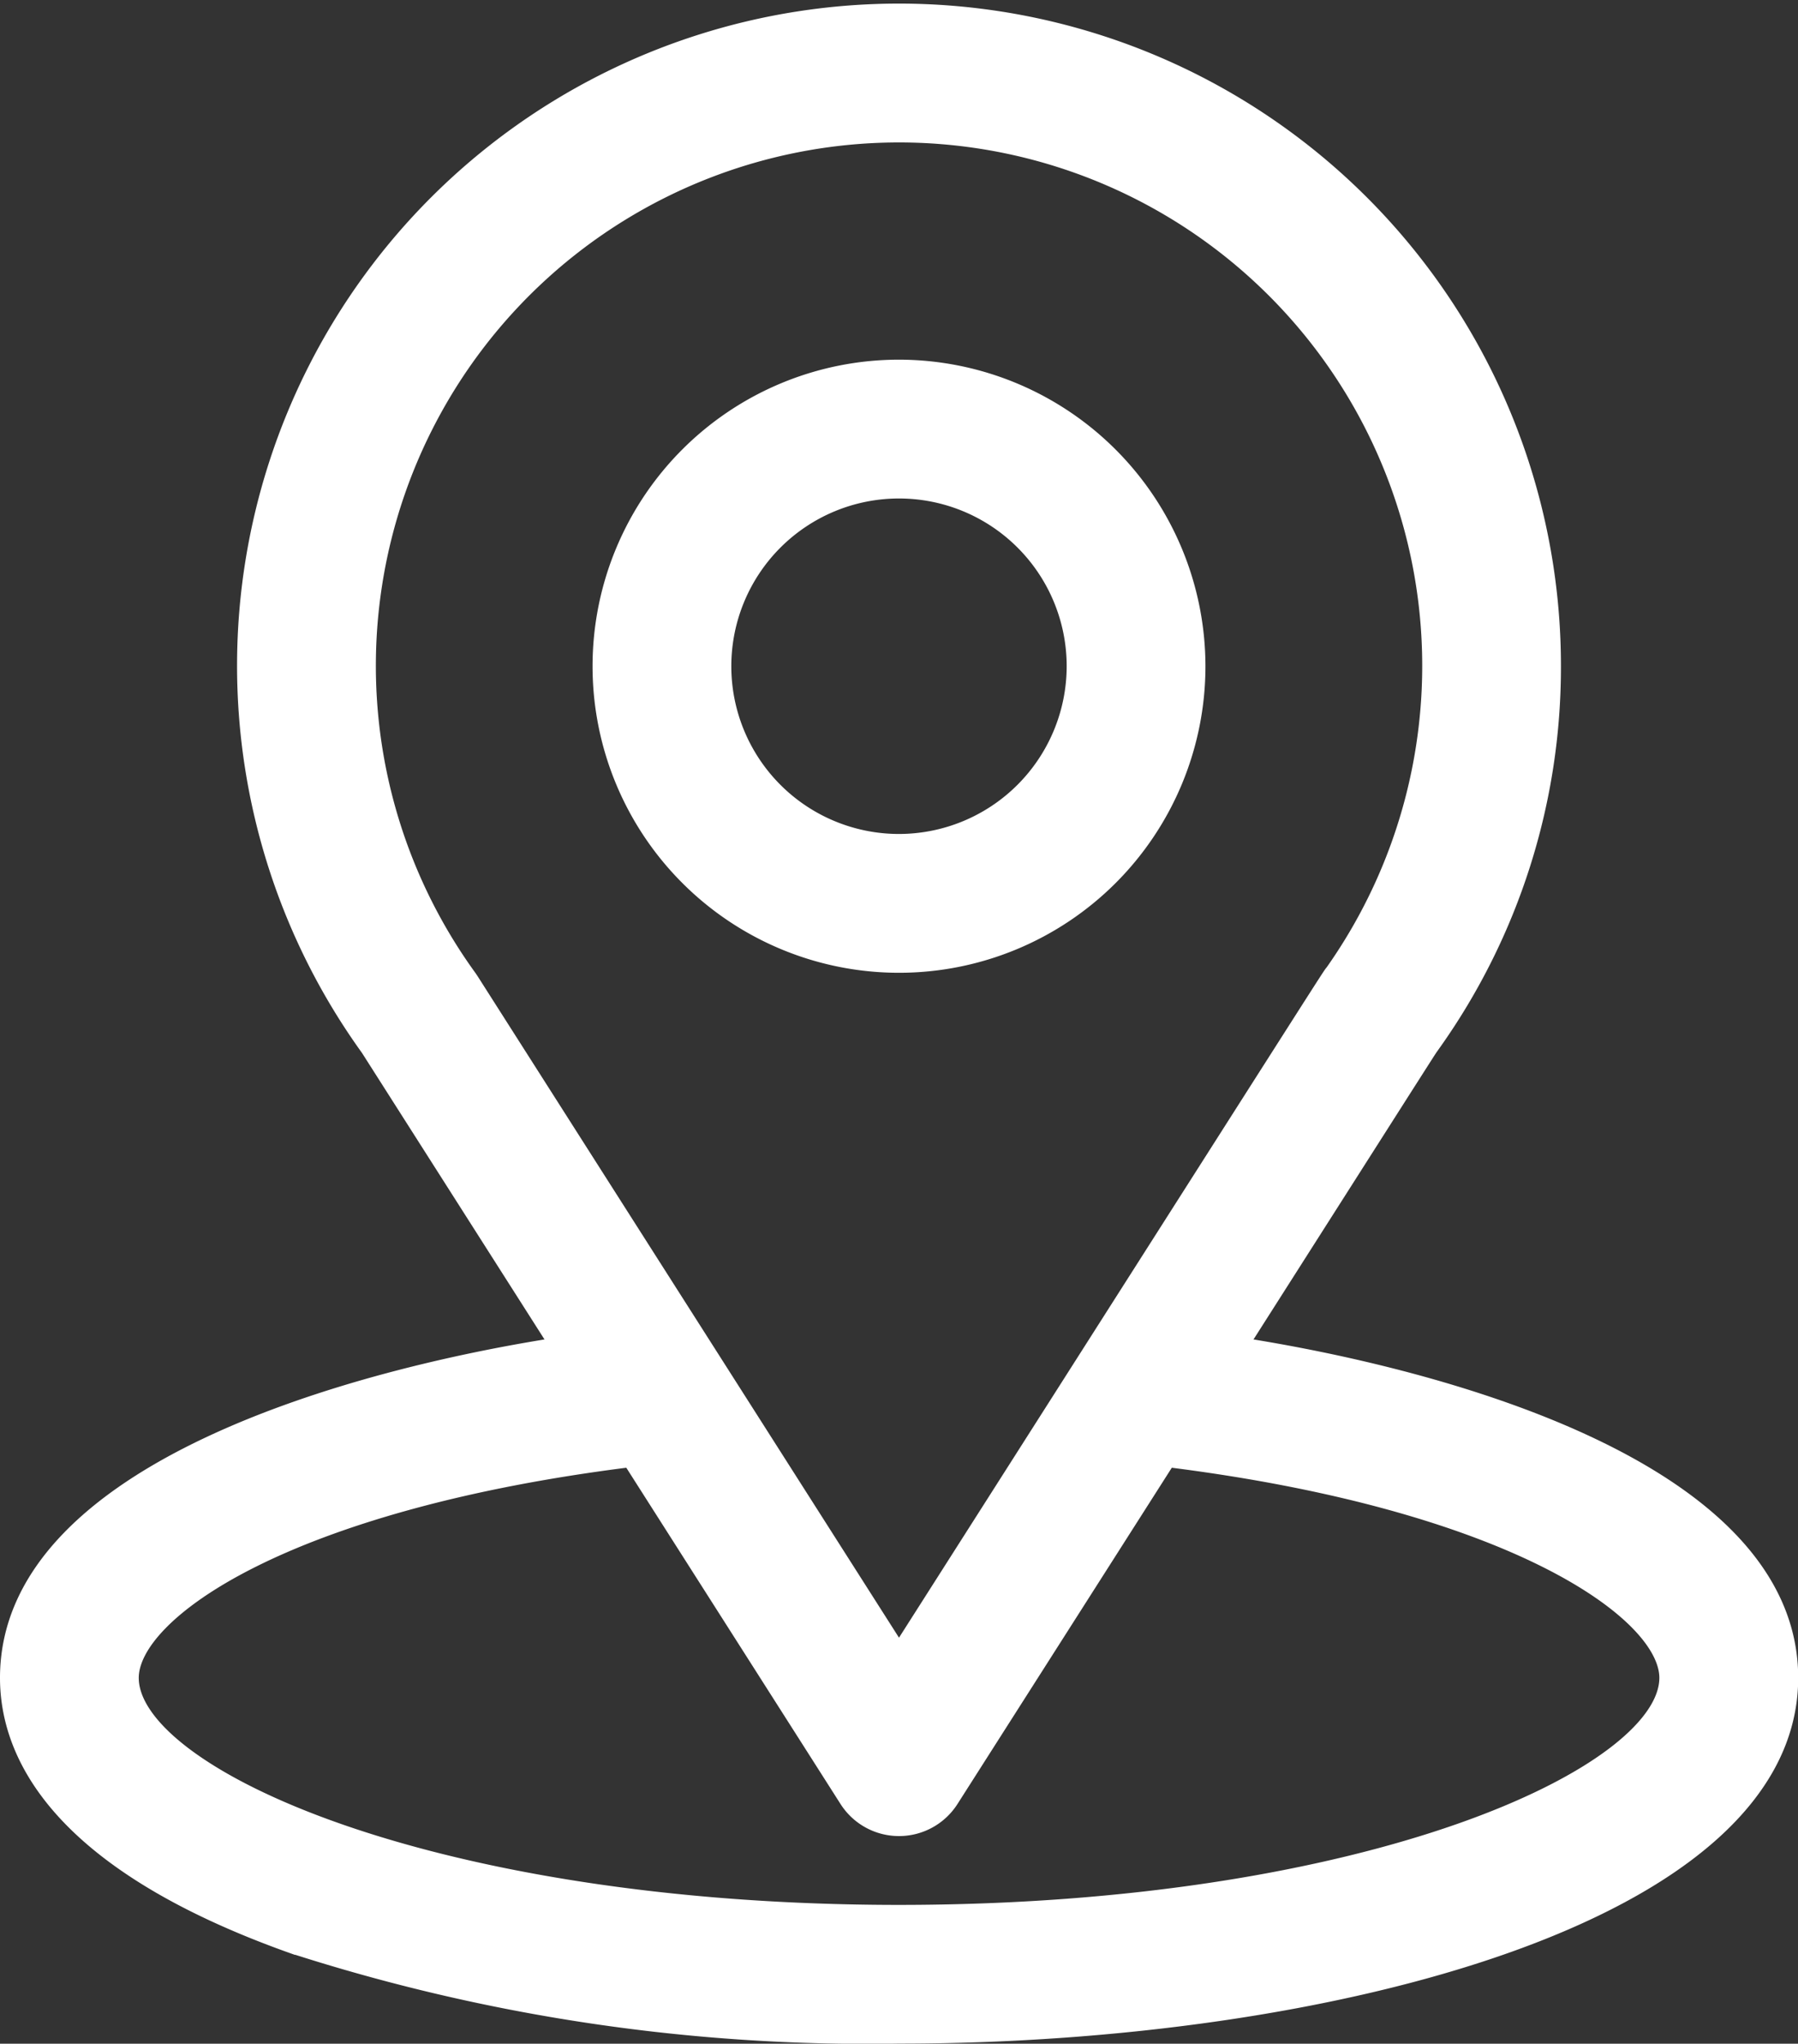 <svg xmlns="http://www.w3.org/2000/svg" width="17.778" height="20.2" viewBox="0 0 17.778 20.2">
  <rect x="0" y="0" width="17.778" height="20.2" fill="#333333" stroke="none"/>
  <g id="location" transform="translate(-30.9 0.1)">
    <g id="Group_4672" data-name="Group 4672" transform="translate(31)">
      <g id="Group_4671" data-name="Group 4671">
        <path id="Path_21605" data-name="Path 21605" d="M43.128,13.214c2.128-3.34,1.861-2.923,1.922-3.01a6.4,6.4,0,0,0,1.184-3.72,6.445,6.445,0,1,0-11.672,3.767l1.888,2.963c-2.019.31-5.45,1.235-5.45,3.27,0,.742.484,1.8,2.791,2.623a18.494,18.494,0,0,0,6,.892c4.22,0,8.789-1.19,8.789-3.516C48.578,14.449,45.151,13.525,43.128,13.214ZM35.541,9.607l-.02-.03A5.273,5.273,0,1,1,44.1,9.518c-.056.074.238-.383-4.311,6.755Zm4.248,9.221c-4.609,0-7.617-1.355-7.617-2.344,0-.665,1.546-1.758,4.971-2.184l2.152,3.377a.586.586,0,0,0,.988,0L42.436,14.3c3.425.426,4.971,1.519,4.971,2.184C47.406,17.465,44.425,18.828,39.789,18.828Z" transform="translate(-31)" fill="#fff" stroke="#fff" stroke-width="0.2"/>
      </g>
    </g>
    <g id="Group_4674" data-name="Group 4674" transform="translate(36.859 3.555)">
      <g id="Group_4673" data-name="Group 4673">
        <path id="Path_21606" data-name="Path 21606" d="M183.93,91a2.93,2.93,0,1,0,2.93,2.93A2.933,2.933,0,0,0,183.93,91Zm0,4.688a1.758,1.758,0,1,1,1.758-1.758A1.76,1.76,0,0,1,183.93,95.688Z" transform="translate(-181 -91)" fill="#fff" stroke="#fff" stroke-width="0.2"/>
      </g>
    </g>
  </g>
</svg>
